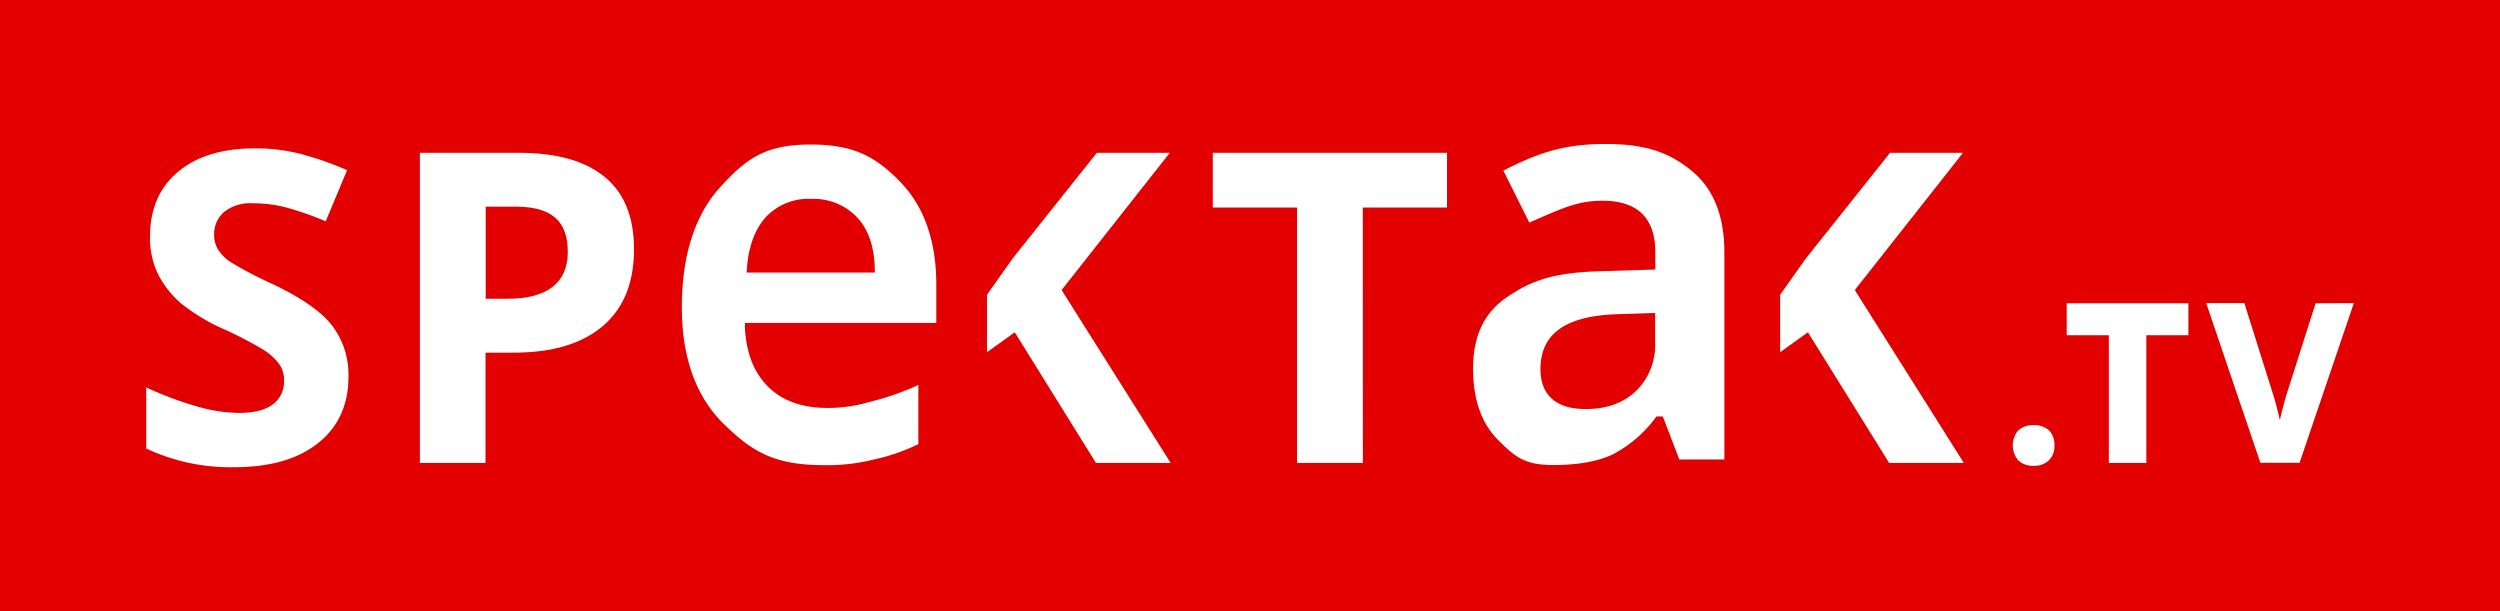 <svg xmlns="http://www.w3.org/2000/svg" viewBox="0 0 516.58 126.29"><g id="Calque_2" data-name="Calque 2"><g id="Layer_1" data-name="Layer 1"><rect width="516.58" height="126.29" style="fill:#e20000"/><path d="M189.76,79.55a55.78,55.78,0,0,1-10.1,3.5,29.8,29.8,0,0,1-8.73,1.24c-5.24,0-9.38-1.51-12.31-4.48s-4.5-7.11-4.7-12.33l0-.75h39.55V58.81c0-9-2.52-16.19-7.51-21.29s-9.47-7.66-18.45-7.66c-9.4,0-13.31,2.93-18.62,8.73s-8,14.19-8,24.89c0,10.38,2.91,18.5,8.67,24.13s10.33,8.5,20.59,8.5A38.67,38.67,0,0,0,180.34,95a41.06,41.06,0,0,0,9.42-3.22Zm-35.43-24c.32-4.54,1.62-8.11,3.86-10.62a12,12,0,0,1,9.42-3.83,12.35,12.35,0,0,1,9.51,3.83c2.34,2.51,3.55,6.1,3.64,10.67v.72h-26.5Z" style="fill:#fff"/><path d="M342.06,86.34l.22-.28h1.31L347,94.94h9.31V52.16c0-7.53-2.26-13.2-6.74-16.86s-9.23-5.55-17.78-5.55c-8.75,0-13.93,1.84-21.15,5.49L316,46c6.85-3,10-4.52,15.16-4.52,7.22,0,10.88,3.58,10.88,10.66v3.55l-12,.37c-9.58.34-13.94,2.14-18.66,5.34s-7,8.09-7,14.73c0,6.4,1.74,11.37,5.19,14.8s5.37,5.16,11.41,5.16c5,0,9.05-.72,12.11-2.12A25.79,25.79,0,0,0,342.06,86.34Zm-14.39-1.82c-7.74,0-9.36-4.49-9.36-8.25s1.39-6.57,4.12-8.42,6.65-2.77,11.94-2.93l7.63-.25v6.11a13.25,13.25,0,0,1-3.93,10C335.47,83.26,332,84.52,327.67,84.52Z" style="fill:#fff"/><path d="M72,77.87q0,8.67-6.25,13.67t-17.38,5a40.88,40.88,0,0,1-18.15-3.86V80.06a73.9,73.9,0,0,0,11,4.07,32.54,32.54,0,0,0,8.22,1.19c3,0,5.27-.57,6.87-1.71a5.86,5.86,0,0,0,2.38-5.09,5.61,5.61,0,0,0-1.05-3.35,11.79,11.79,0,0,0-3.09-2.83A79.38,79.38,0,0,0,46.22,68a39.37,39.37,0,0,1-8.8-5.3,20,20,0,0,1-4.7-5.92A16.9,16.9,0,0,1,31,48.89q0-8.51,5.76-13.37t15.94-4.87a37.53,37.53,0,0,1,9.53,1.18,66.77,66.77,0,0,1,9.49,3.33L67.3,45.73a65.08,65.08,0,0,0-8.47-2.94A27.64,27.64,0,0,0,52.22,42a8.75,8.75,0,0,0-5.91,1.79,6,6,0,0,0-2.06,4.7,5.75,5.75,0,0,0,.84,3.13,9.06,9.06,0,0,0,2.64,2.59,82.28,82.28,0,0,0,8.62,4.49q9,4.29,12.31,8.62A16.75,16.75,0,0,1,72,77.87Z" style="fill:#fff"/><path d="M131,51.56q0,10.35-6.46,15.83t-18.39,5.48h-5.83V95.66H86.76V31.57h20.48q11.66,0,17.73,5T131,51.56ZM100.36,61.73h4.47c4.17,0,7.31-.83,9.38-2.48s3.11-4,3.11-7.21-.86-5.54-2.6-7.06-4.47-2.28-8.18-2.28h-6.18Z" style="fill:#fff"/><path d="M281.61,95.66H268V42.88h-17.4V31.57H299V42.88h-17.4Z" style="fill:#fff"/><path d="M203.94,60.9l5.34-7.54,17.36-21.79h15.08L219.36,59.93,241.9,95.66H226.46l-16.78-27-5.74,4.12Z" style="fill:#fff"/><path d="M367.83,60.9l5.35-7.54,17.36-21.79h15.08L383.26,59.93l22.53,35.73H390.36l-16.79-27-5.74,4.12Z" style="fill:#fff"/><path d="M423.4,88.94a4.42,4.42,0,0,0-3.15-1.09,4.47,4.47,0,0,0-3.2,1.07,4.79,4.79,0,0,0,0,6.23,4.42,4.42,0,0,0,3.18,1.1,4.3,4.3,0,0,0,3.14-1.13,4.14,4.14,0,0,0,1.14-3.07A4.2,4.2,0,0,0,423.4,88.94Z" style="fill:#fff"/><polygon points="427.05 62.66 427.05 69.27 435.75 69.27 435.75 95.66 443.5 95.66 443.5 69.27 452.19 69.27 452.19 62.66 427.05 62.66" style="fill:#fff"/><path d="M478.48,62.66l-6.19,19.43c-.51,1.86-.91,3.44-1.19,4.7a7.71,7.71,0,0,1-.18-.76c-.36-1.48-.71-2.81-1.06-4l-6-19.06-.11-.34h-7.88l11.09,32.68.11.32h8.09l11.22-33Z" style="fill:#fff"/></g></g></svg>